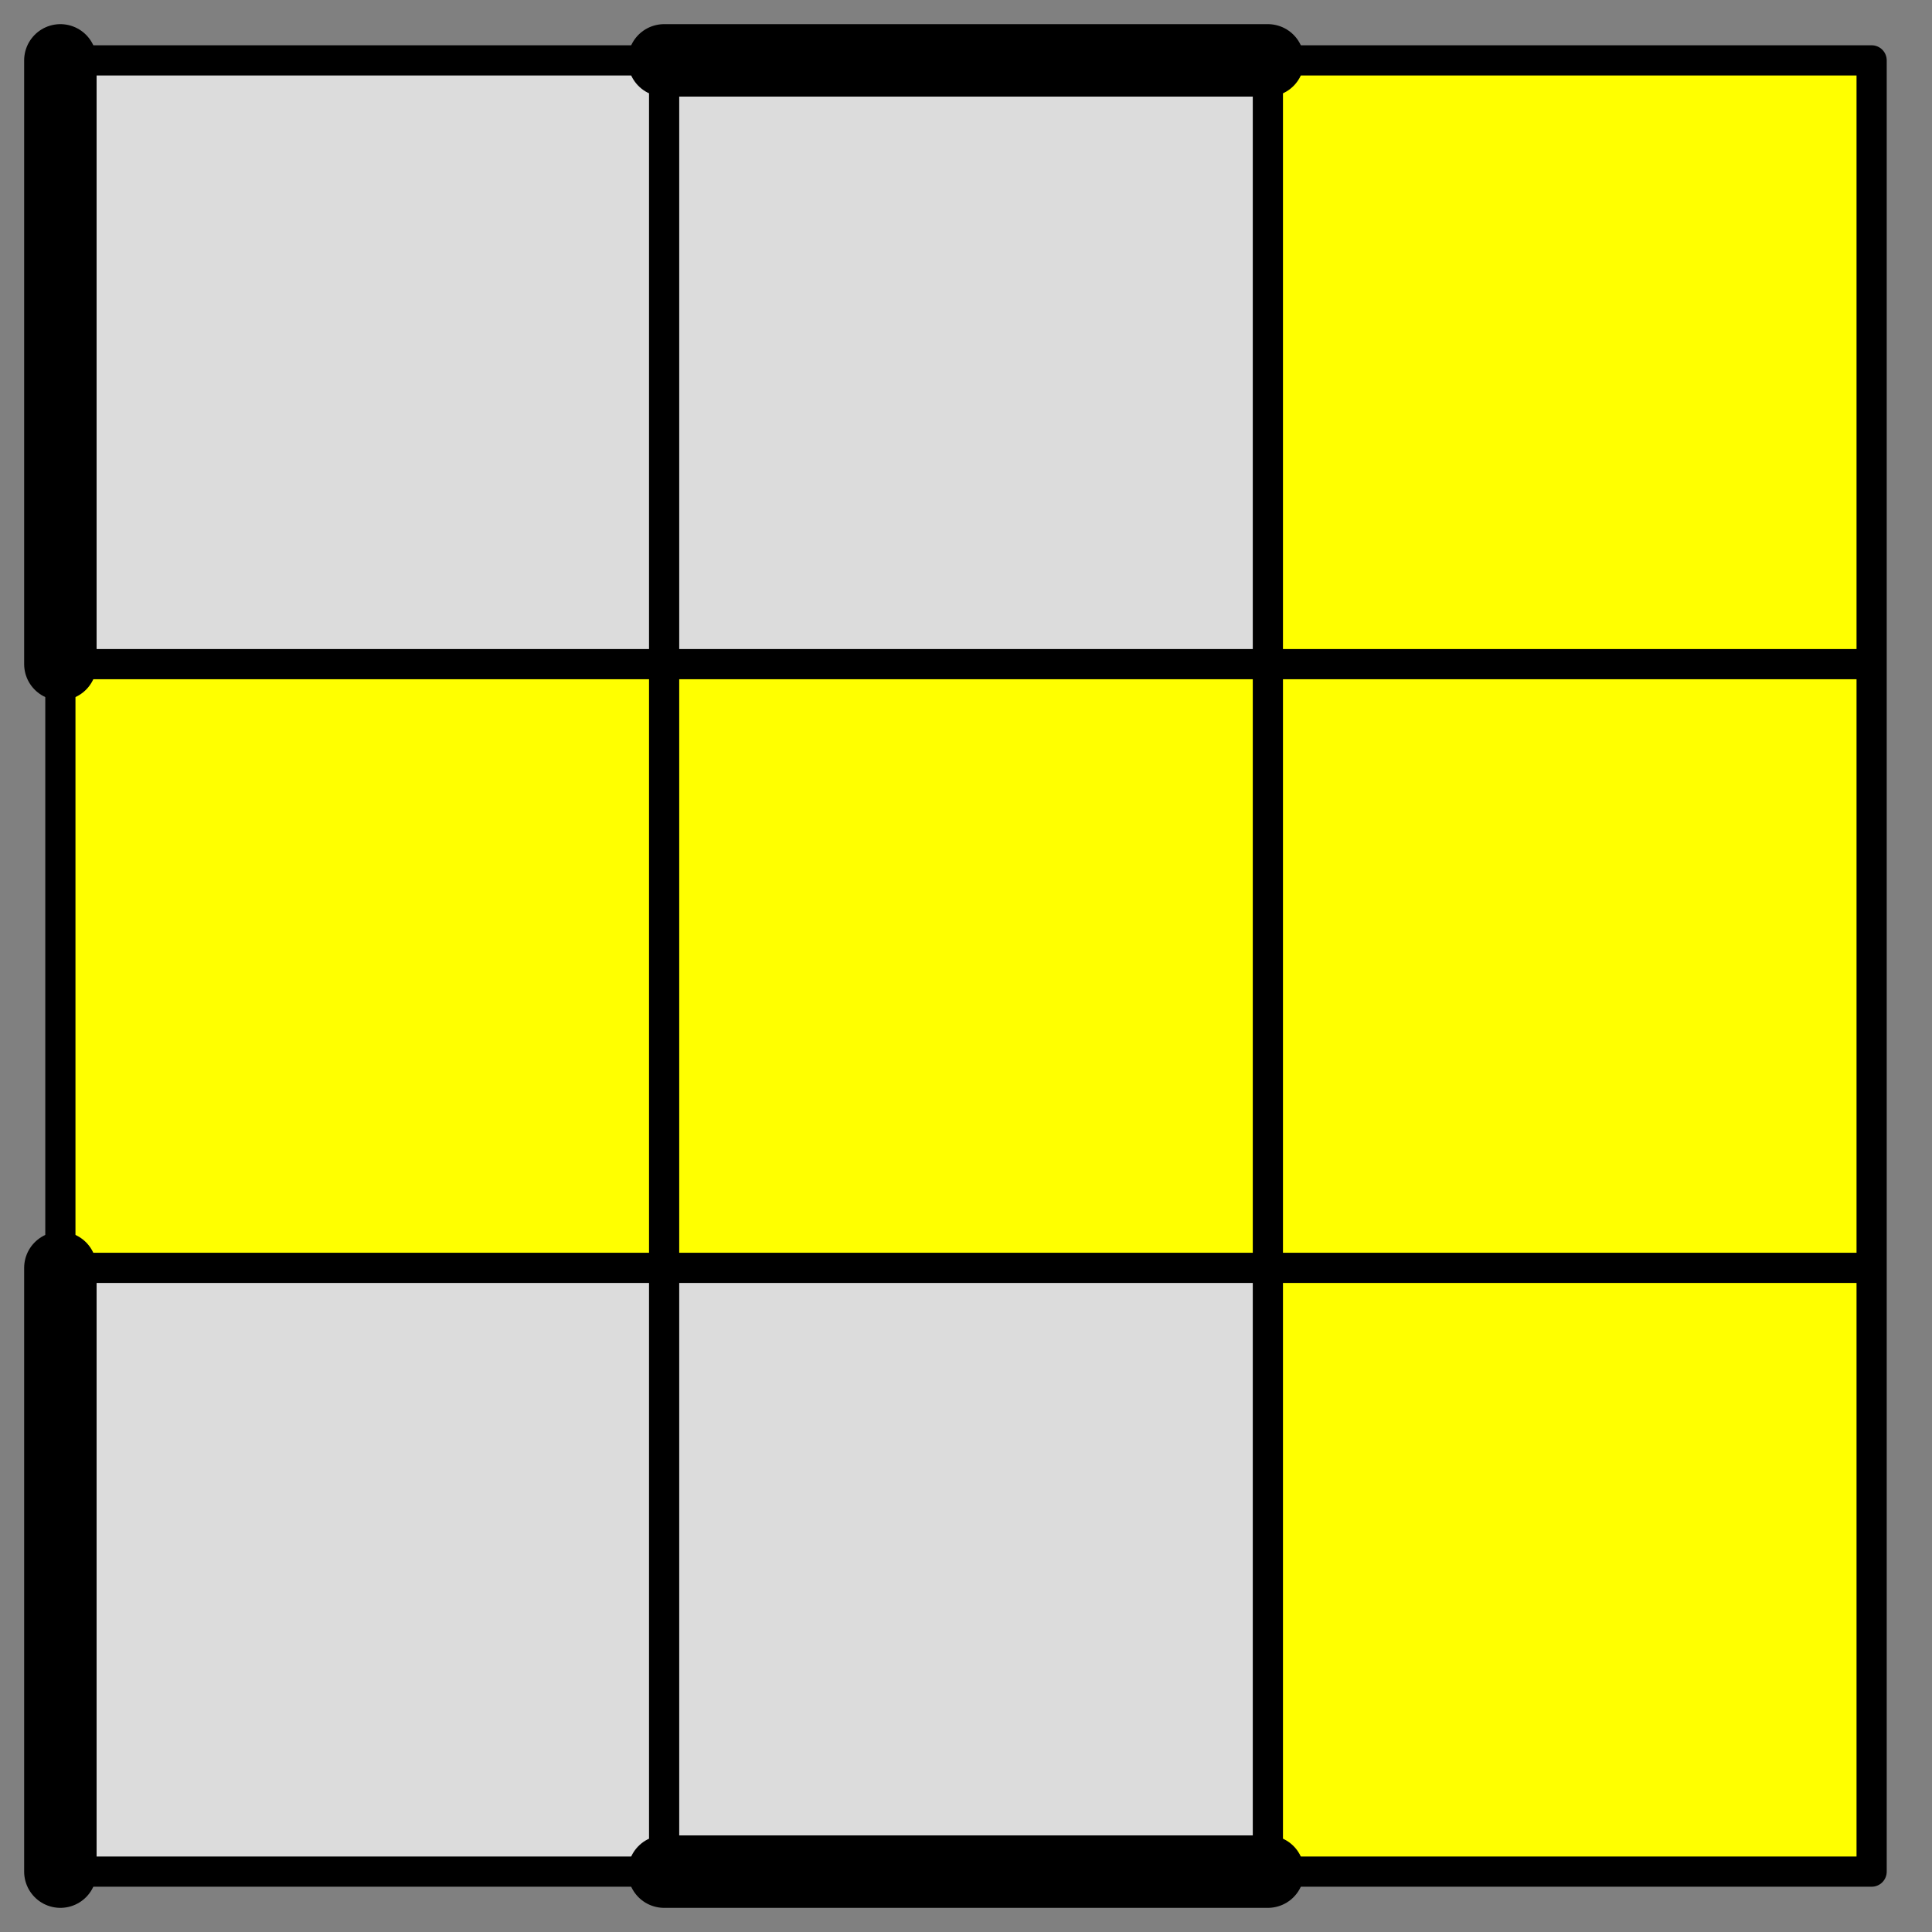 <?xml version='1.0' standalone='no'?>
<!DOCTYPE svg PUBLIC '-//W3C//DTD SVG 1.1//EN'
'http://www.w3.org/Graphics/SVG/1.1/DTD/svg11.dtd'>

<svg version='1.1' xmlns='http://www.w3.org/2000/svg'
	viewBox='-0.1 -0.1 3.2 3.2'>
 	<rect x="-0.1" y="-0.1" width="3.2" height="3.2" fill="#808080" stroke="none"/>
 	<rect x="0" y="0" width="3" height="3" fill="#DCDCDC" />
	<rect x="2" y="0" width="1" height="1" fill="yellow" />
	<rect x="0" y="1" width="1" height="1" fill="yellow" />
	<rect x="1" y="1" width="1" height="1" fill="yellow" />
	<rect x="2" y="1" width="1" height="1" fill="yellow" />
	<rect x="2" y="2" width="1" height="1" fill="yellow" />
	<g style='stroke-width:0.05;stroke-linejoin:round;stroke-linecap:round;opacity:1'>
		<path stroke="black" fill="none" d="M 0,0 L 3,0 3,3 0,3 0,0 M 0,1 L 3,1 M 0,2 L 3,2 M 1,0 L 1,3 M 2,0 L 2,3"/>
	</g>
	<path stroke="black" stroke-width="0.12" stroke-linecap="round" fill="none" d="M 1,0 L 2,0"/>
	<path stroke="black" stroke-width="0.12" stroke-linecap="round" fill="none" d="M 0,0 L 0,1"/>
	<path stroke="black" stroke-width="0.12" stroke-linecap="round" fill="none" d="M 0,2 L 0,3"/>
	<path stroke="black" stroke-width="0.12" stroke-linecap="round" fill="none" d="M 1,3 L 2,3"/>
</svg>
